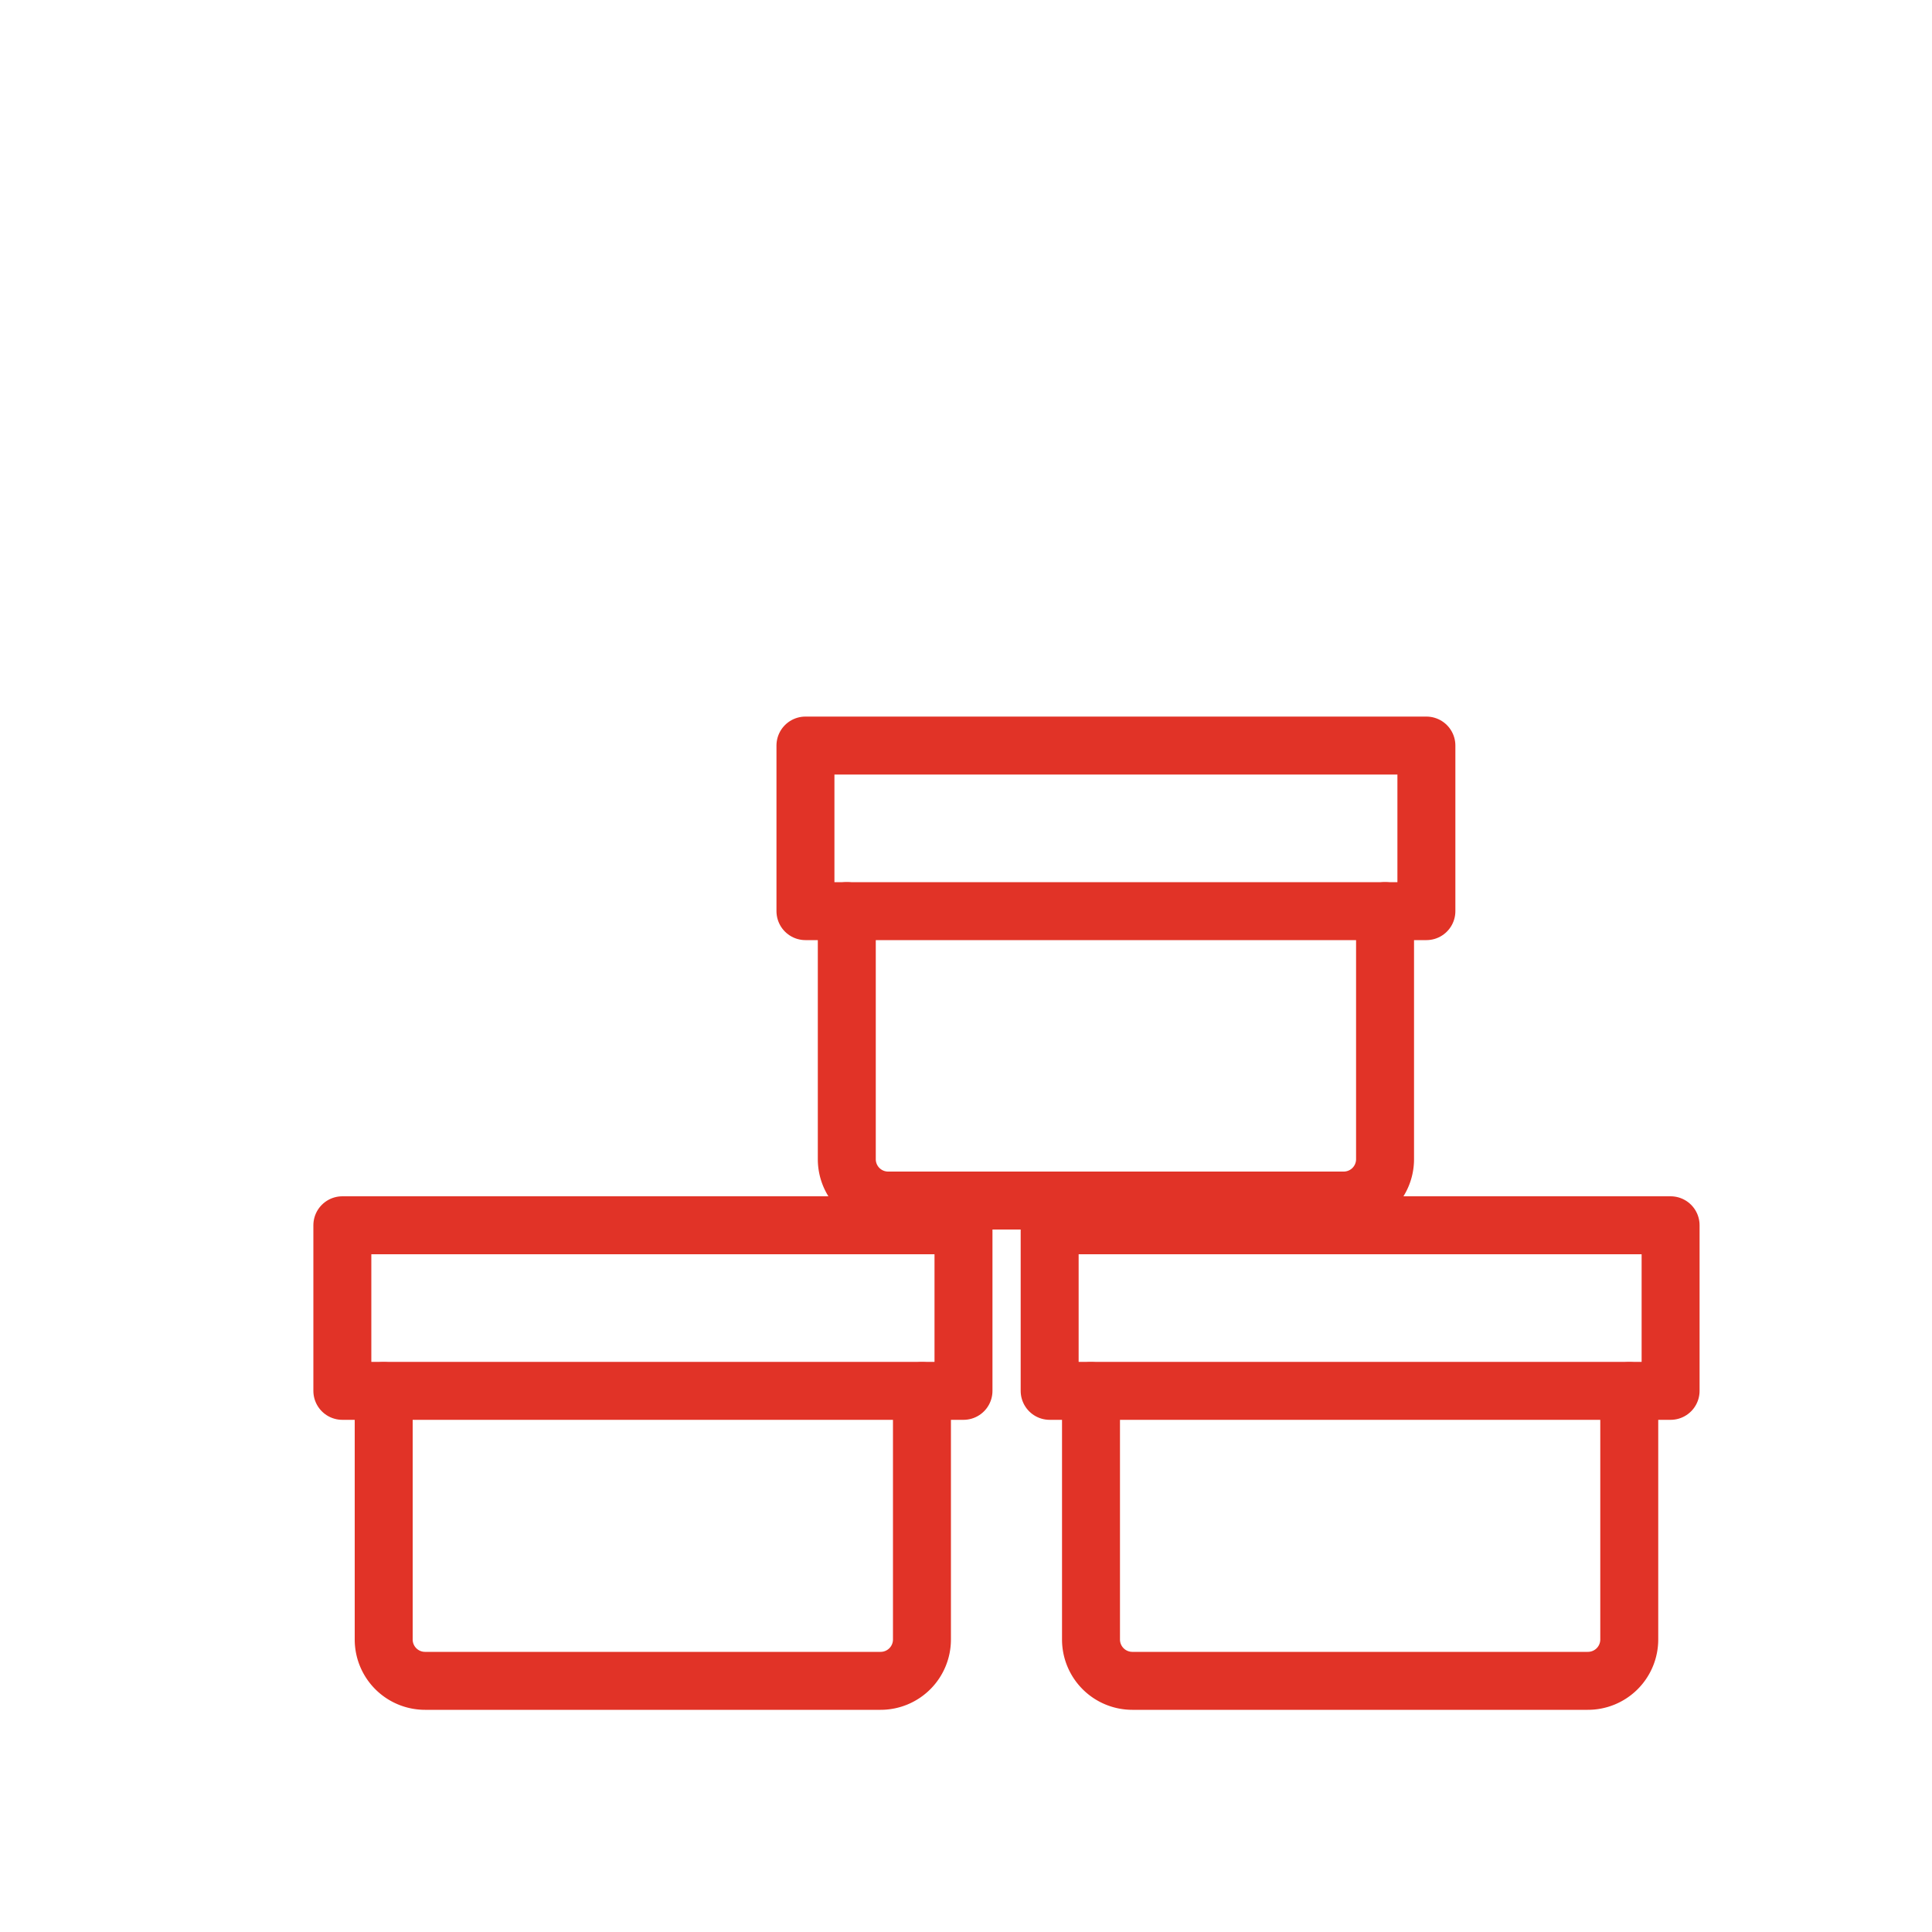 <?xml version="1.0" encoding="UTF-8"?> <svg xmlns="http://www.w3.org/2000/svg" id="Layer_1" data-name="Layer 1" viewBox="0 0 100 100"><defs><style>.cls-1{fill:none;stroke:#e13327;stroke-linecap:round;stroke-linejoin:round;stroke-width:3px;}</style></defs><polygon class="cls-1" points="54.33 63.42 86.47 63.42 86.47 71.99 70.4 71.99 54.33 71.99 54.33 63.42"></polygon><path class="cls-1" d="M84.33,72V84.85A2.14,2.14,0,0,1,82.18,87H58.61a2.14,2.14,0,0,1-2.14-2.14V72"></path><polygon class="cls-1" points="17.72 63.42 49.87 63.42 49.87 71.99 33.79 71.99 17.72 71.99 17.72 63.42"></polygon><path class="cls-1" d="M47.72,72V84.85A2.14,2.14,0,0,1,45.58,87H22a2.14,2.14,0,0,1-2.14-2.14V72"></path><polygon class="cls-1" points="41.69 38.59 73.83 38.59 73.83 47.16 57.76 47.16 41.69 47.16 41.69 38.59"></polygon><path class="cls-1" d="M71.69,47.16V60a2.14,2.14,0,0,1-2.15,2.14H46A2.14,2.14,0,0,1,43.83,60V47.16"></path></svg> 